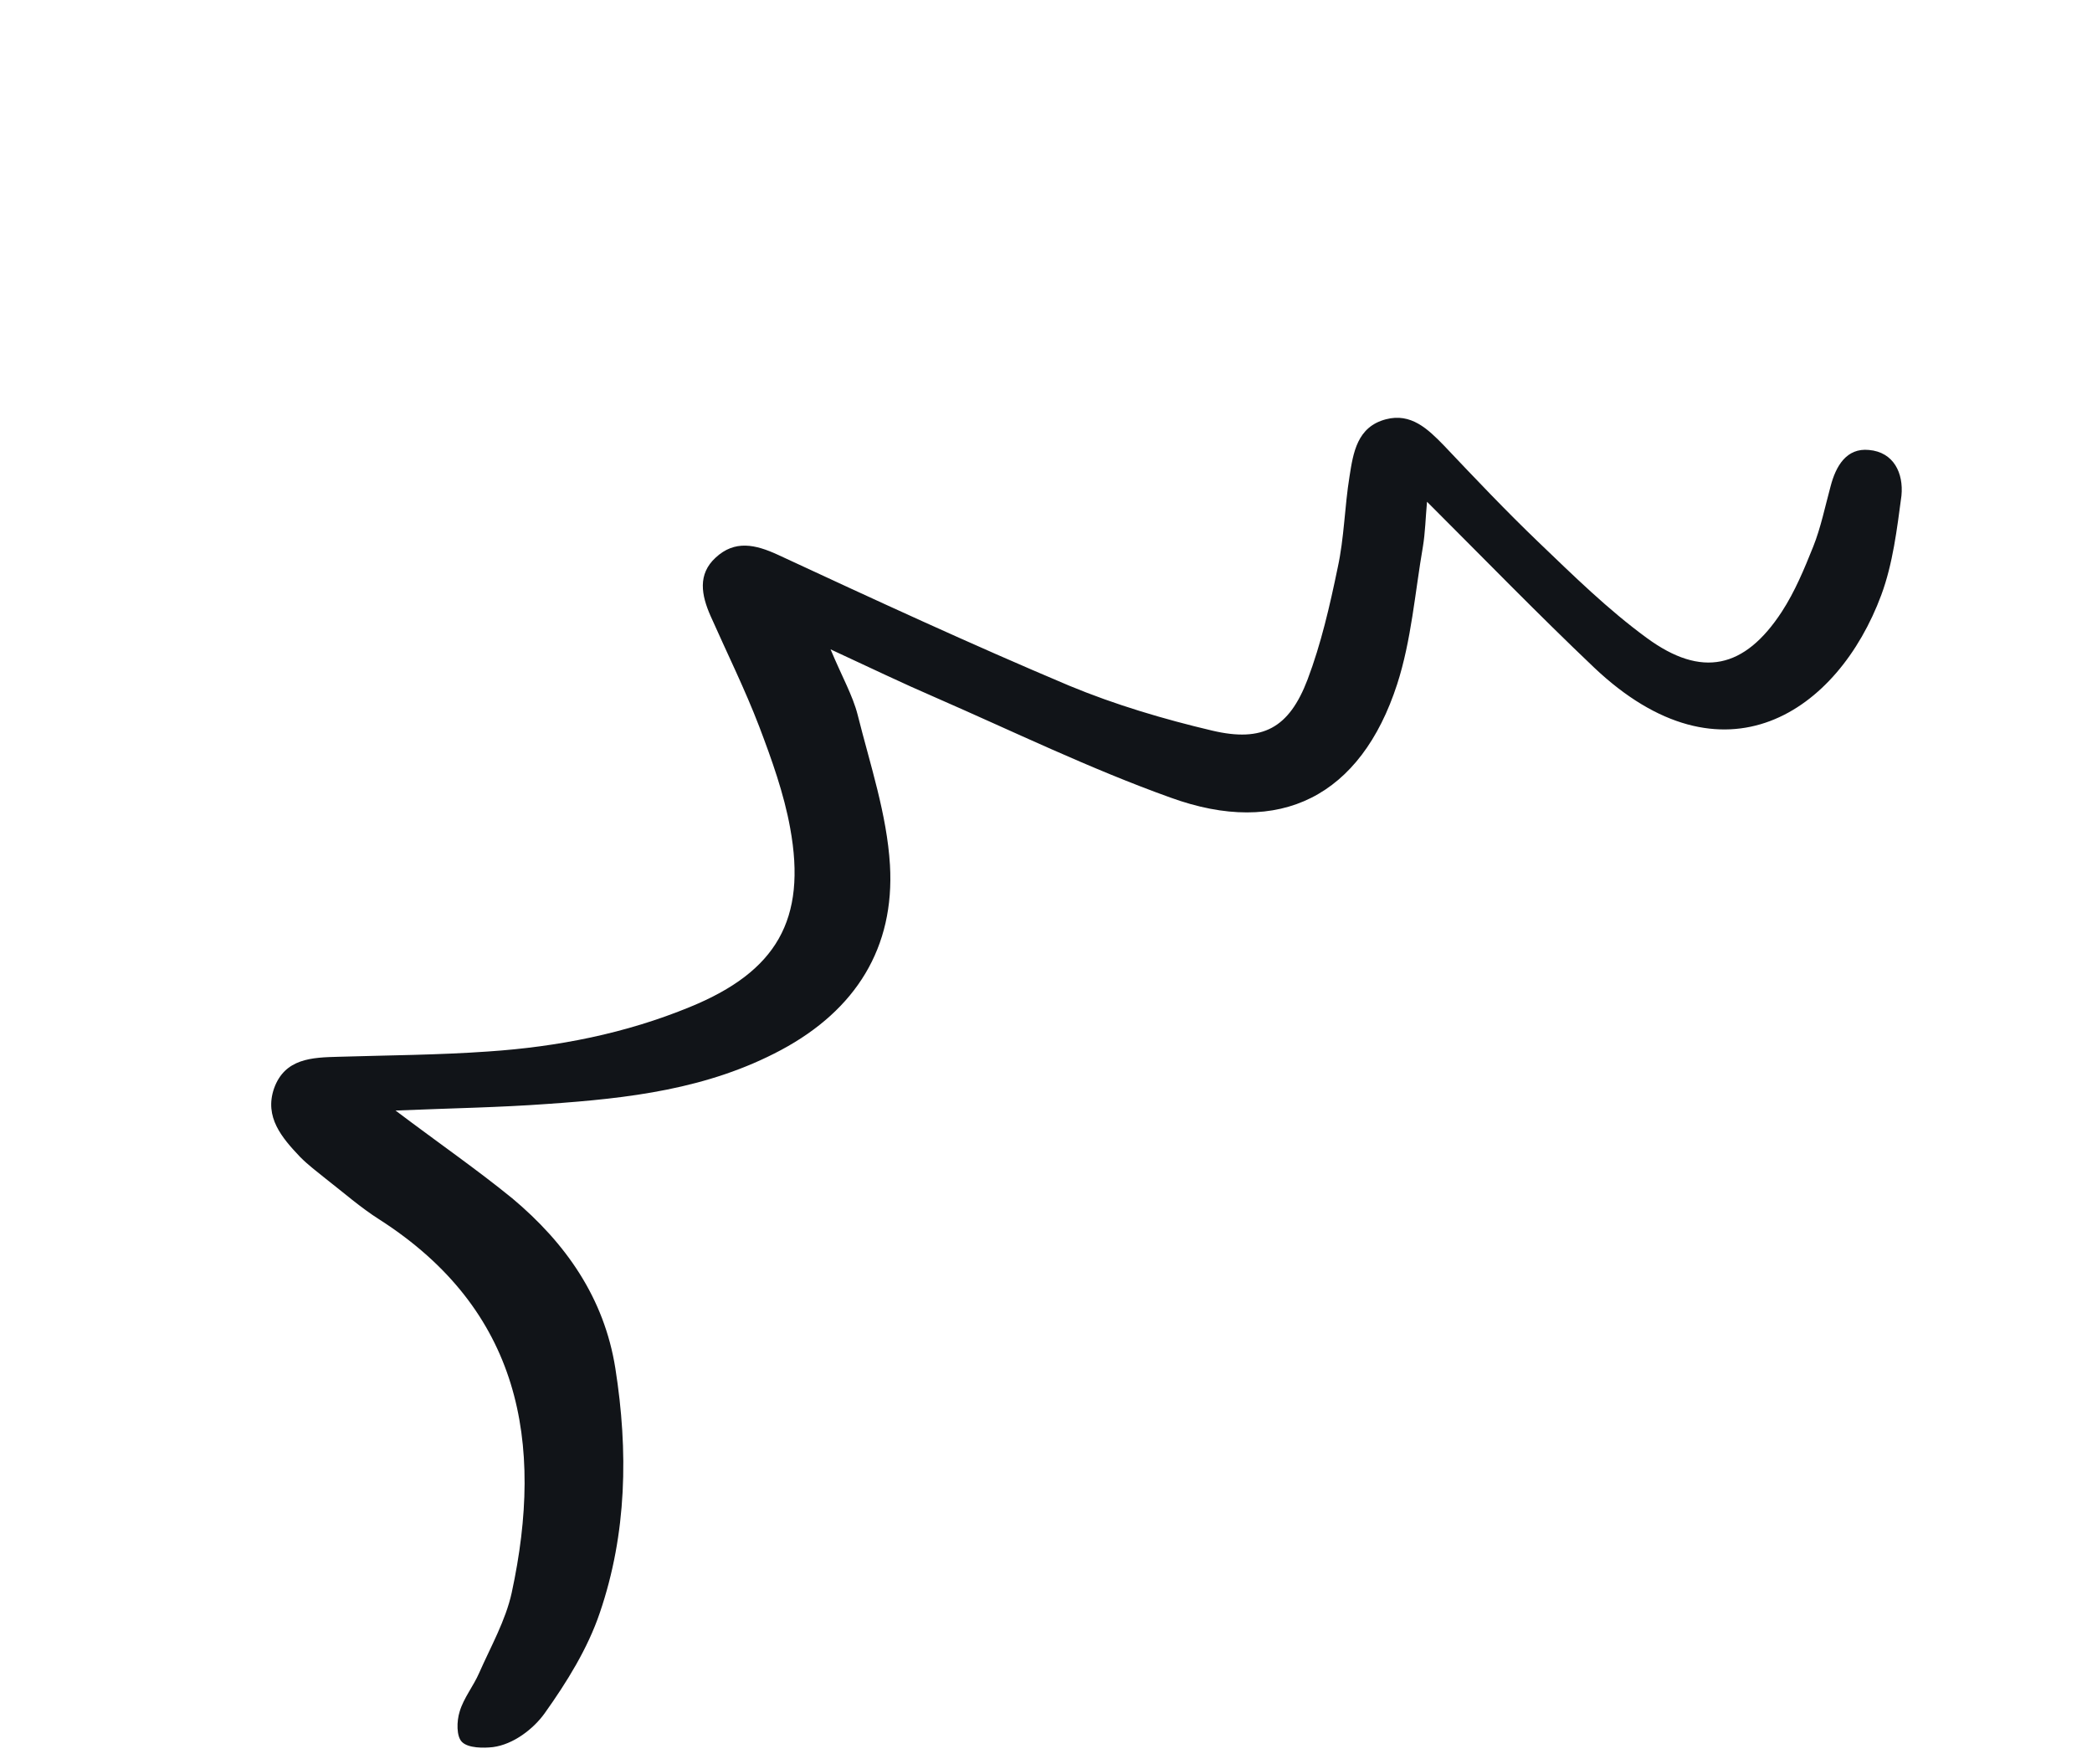 <svg width="83" height="70" viewBox="0 0 83 70" fill="none" xmlns="http://www.w3.org/2000/svg">
<path d="M15.693 44.06C17.933 43.967 19.832 43.937 21.721 43.798C24.925 43.577 28.079 43.216 30.995 41.655C33.953 40.069 35.501 37.598 35.309 34.318C35.188 32.304 34.52 30.329 34.027 28.358C33.83 27.589 33.413 26.862 32.953 25.763C34.558 26.506 35.809 27.109 37.084 27.659C40.194 29.016 43.251 30.502 46.434 31.642C50.788 33.227 53.993 31.581 55.432 27.146C55.995 25.406 56.139 23.512 56.455 21.68C56.546 21.129 56.557 20.571 56.617 19.907C58.897 22.183 61.031 24.379 63.236 26.475C68.385 31.361 72.922 28.234 74.64 23.606C75.099 22.368 75.263 20.992 75.44 19.666C75.528 18.775 75.136 17.938 74.151 17.852C73.261 17.764 72.838 18.484 72.627 19.3C72.408 20.103 72.242 20.929 71.939 21.688C71.583 22.576 71.213 23.472 70.69 24.275C69.215 26.529 67.516 26.909 65.337 25.311C63.797 24.186 62.416 22.828 61.037 21.507C59.755 20.278 58.523 18.979 57.292 17.679C56.65 17.018 55.98 16.373 54.986 16.635C53.843 16.933 53.689 17.961 53.541 18.908C53.346 20.113 53.333 21.337 53.072 22.526C52.761 24.032 52.414 25.541 51.878 26.959C51.145 28.882 50.101 29.459 48.096 28.987C46.179 28.535 44.244 27.961 42.421 27.204C38.524 25.56 34.702 23.794 30.871 22.014C29.963 21.595 29.151 21.42 28.394 22.122C27.669 22.785 27.829 23.616 28.19 24.435C28.836 25.892 29.554 27.342 30.123 28.828C30.618 30.133 31.102 31.482 31.349 32.847C32.018 36.493 30.798 38.549 27.382 39.948C24.815 41.005 22.125 41.532 19.372 41.717C17.39 41.857 15.402 41.867 13.426 41.927C12.38 41.955 11.299 41.987 10.872 43.185C10.482 44.322 11.182 45.137 11.906 45.9C12.219 46.217 12.578 46.486 12.922 46.764C13.626 47.311 14.306 47.911 15.06 48.388C20.648 51.974 21.593 57.214 20.302 63.19C20.061 64.291 19.473 65.324 19.01 66.374C18.785 66.894 18.396 67.366 18.238 67.902C18.116 68.282 18.103 68.899 18.333 69.115C18.581 69.359 19.188 69.358 19.56 69.315C20.367 69.209 21.162 68.597 21.608 67.975C22.487 66.741 23.32 65.402 23.799 63.982C24.871 60.841 24.932 57.573 24.414 54.288C23.971 51.488 22.439 49.313 20.323 47.542C18.926 46.404 17.455 45.388 15.693 44.06Z" fill="#111418"/>
</svg>

